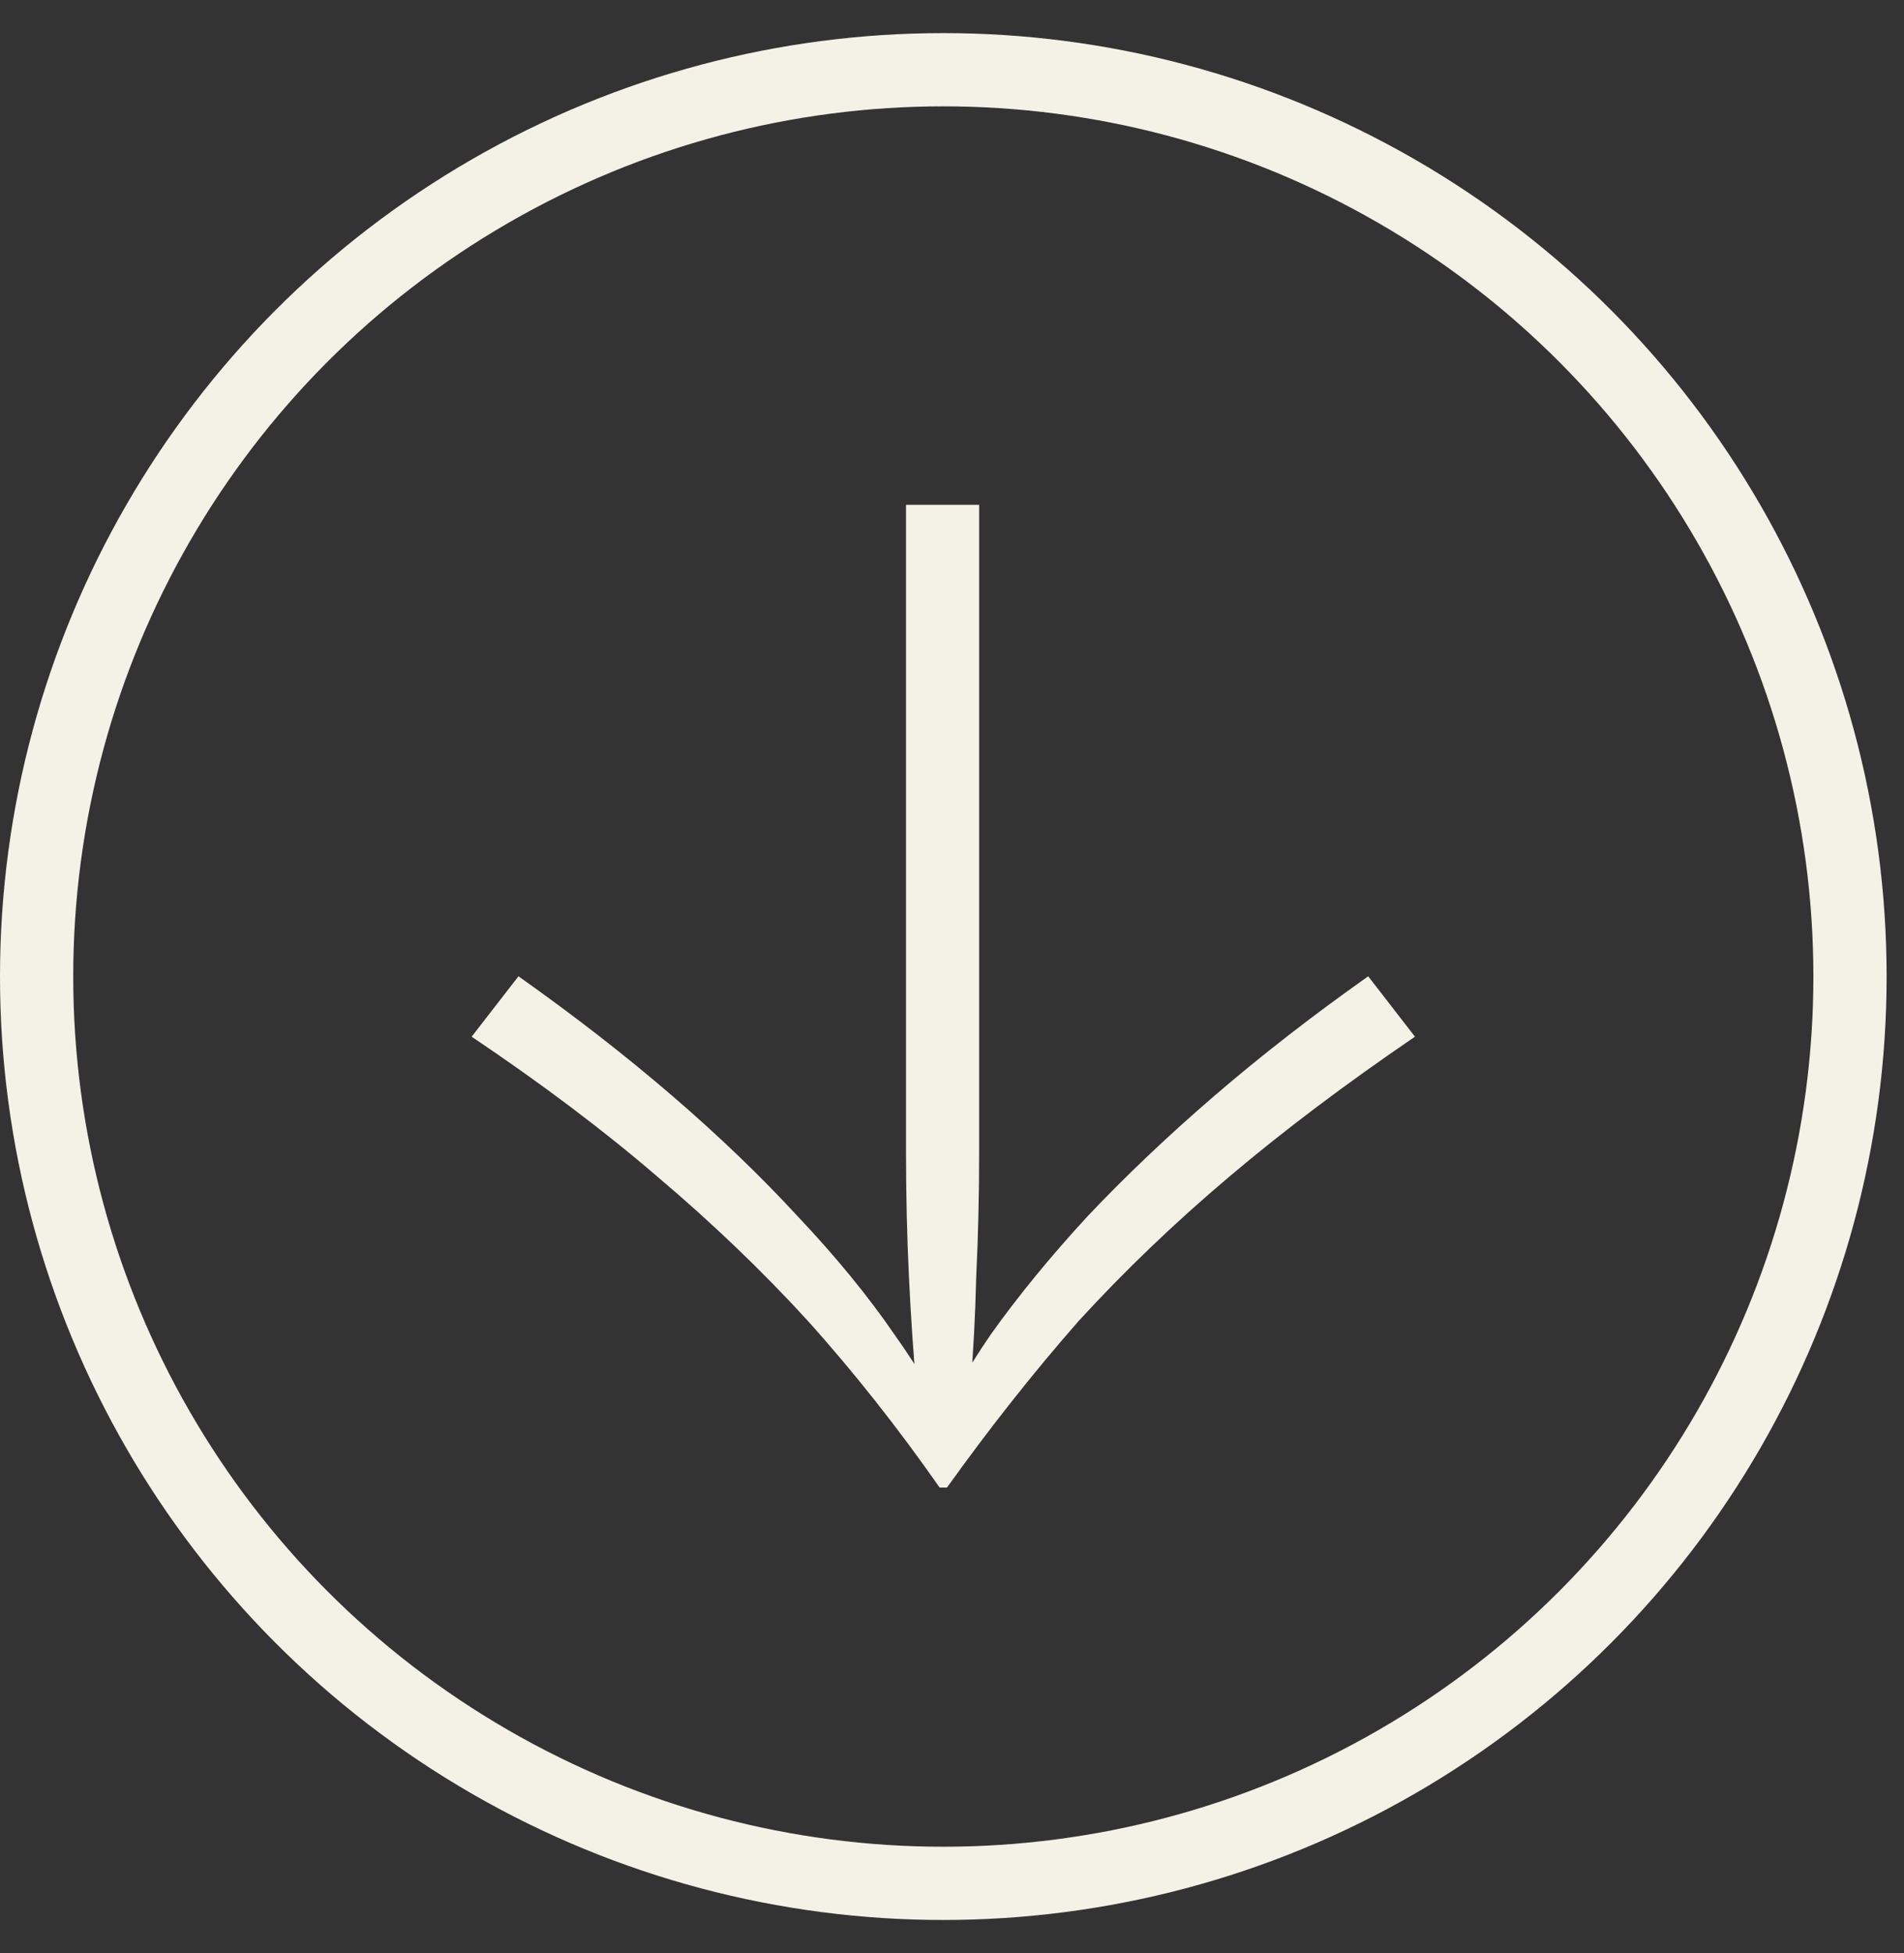 <svg xmlns="http://www.w3.org/2000/svg" width="39" height="40" viewBox="0 0 39 40" fill="none">
<rect x="0" y="0" width="39" height="40" fill="#333333" stroke="none"/>
<path d="M28.025 19.995L28.983 21.232C27.565 22.198 26.297 23.153 25.179 24.099C24.061 25.044 23.032 26.03 22.093 27.056C21.175 28.102 20.276 29.239 19.397 30.466L19.247 30.466C18.389 29.239 17.49 28.102 16.551 27.056C15.613 26.03 14.584 25.044 13.466 24.099C12.367 23.153 11.099 22.198 9.661 21.232L10.62 19.995C11.758 20.8 12.807 21.614 13.765 22.439C14.724 23.264 15.583 24.089 16.342 24.914C17.121 25.738 17.78 26.543 18.319 27.328C18.878 28.112 19.307 28.867 19.607 29.591L19.038 29.591C19.337 28.867 19.757 28.112 20.296 27.328C20.855 26.543 21.514 25.738 22.273 24.914C23.052 24.089 23.921 23.264 24.879 22.439C25.838 21.614 26.886 20.8 28.025 19.995ZM20.056 10.339L20.056 23.586C20.056 24.471 20.036 25.326 19.996 26.151C19.976 26.976 19.936 27.72 19.877 28.384L19.307 29.41L18.768 28.384C18.708 27.72 18.658 26.976 18.618 26.151C18.578 25.326 18.558 24.471 18.558 23.586L18.558 10.339L20.056 10.339Z" fill="#F4F2E6"/>
<circle cx="19.322" cy="20" r="18.572" stroke="#F4F2E6" stroke-width="1.5"/>
</svg>